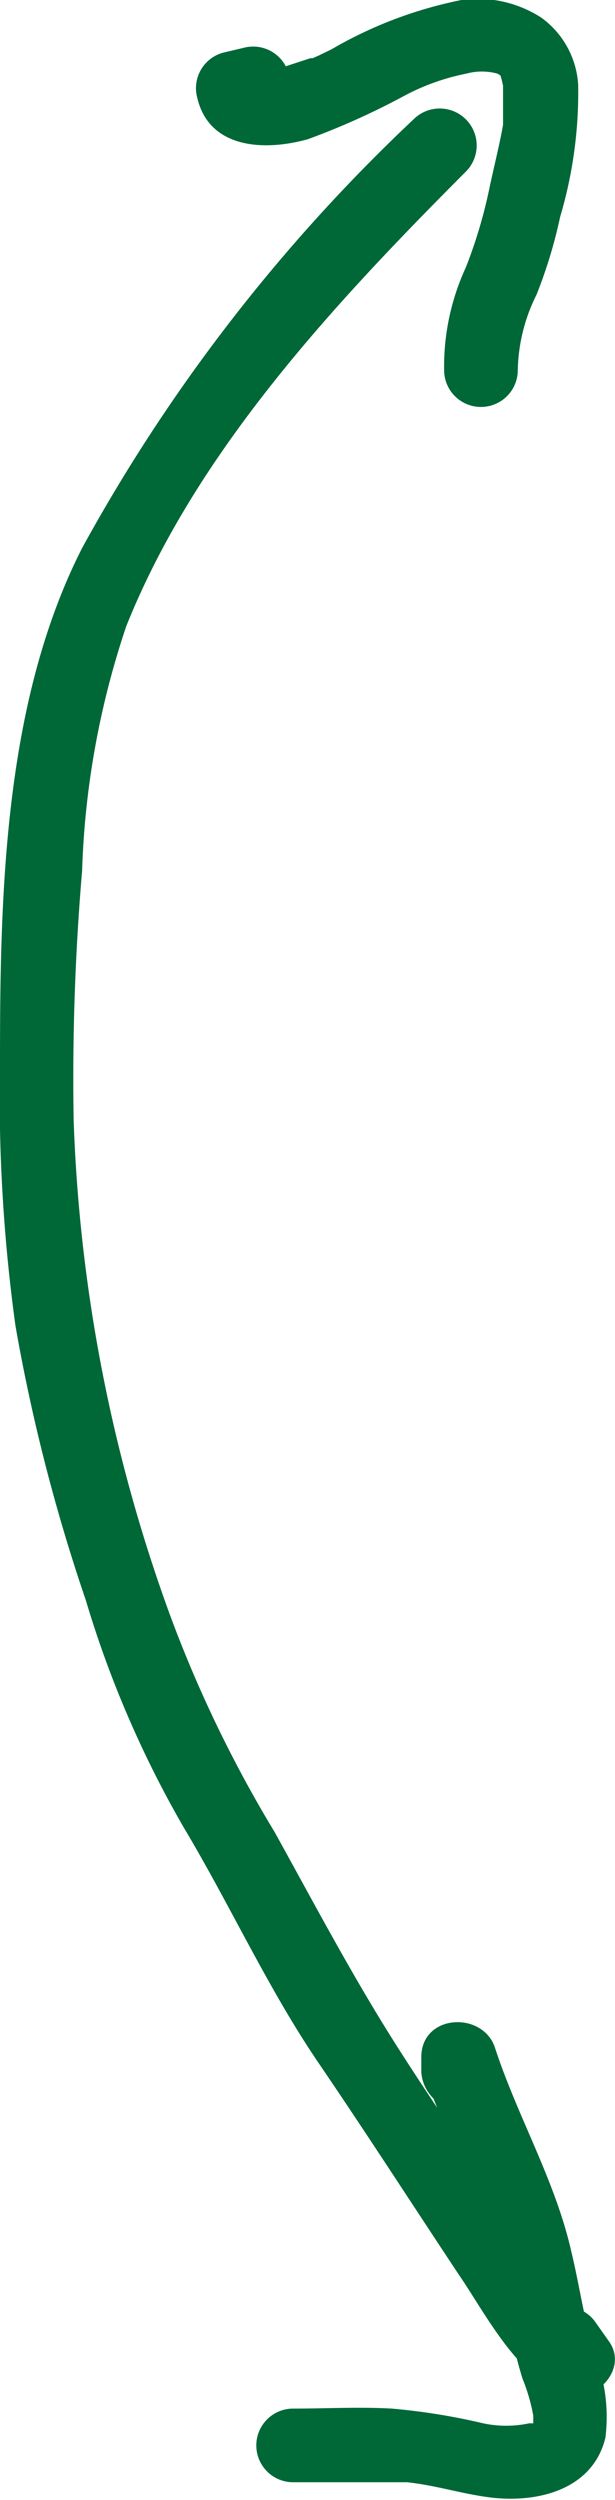 <?xml version="1.0" encoding="UTF-8"?> <svg xmlns="http://www.w3.org/2000/svg" id="Слой_1" data-name="Слой 1" viewBox="0 0 16.7 67.88"><defs><style>.cls-1{fill:#006837;}</style></defs><path class="cls-1" d="M16.54,63.58l-.36-.51a1,1,0,0,0-.82-.44A23.26,23.26,0,0,1,14,60.44c-1-1.57-2.09-3.11-3.1-4.69-1.25-1.94-2.3-3.94-3.44-6a34.38,34.38,0,0,1-2.83-5.86A43.48,43.48,0,0,1,2,30.41a66.58,66.58,0,0,1,.23-6.77A23,23,0,0,1,3.43,17c1.9-4.75,5.67-8.78,9.22-12.34a1,1,0,0,0-1.42-1.42,47,47,0,0,0-9,11.64C.11,19.05,0,24.24,0,28.83A45.76,45.76,0,0,0,.42,36a49.35,49.35,0,0,0,1.91,7.45A28.7,28.7,0,0,0,5,49.64C6.26,51.75,7.28,54,8.64,56s2.55,3.85,3.83,5.78c.69,1,1.63,2.88,2.94,3.23C16.19,65.25,17.06,64.32,16.54,63.58Z"></path><path class="cls-1" d="M15.7,2.3a2.43,2.43,0,0,0-1-1.82A3.18,3.18,0,0,0,12.53,0,11.47,11.47,0,0,0,9,1.34l-.35.17-.16.07-.06,0,0,0-.67.22A1,1,0,0,0,6.61,1.3l-.55.13a1,1,0,0,0-.7,1.24c.33,1.37,1.82,1.44,3,1.11A19.92,19.92,0,0,0,11,2.59,6.07,6.07,0,0,1,12.66,2a1.6,1.6,0,0,1,.85,0l.08.05s0,0,0,0l0,0,0,0h0a2.86,2.86,0,0,1,.07.28s0,.21,0,.26,0,.28,0,.42,0,.28,0,.38c-.1.56-.24,1.11-.36,1.67a13.2,13.2,0,0,1-.65,2.2,6.42,6.42,0,0,0-.59,2.79,1,1,0,0,0,2,0A4.78,4.78,0,0,1,14.57,8a13.14,13.14,0,0,0,.64-2.11A11.87,11.87,0,0,0,15.7,2.3Z"></path><path class="cls-1" d="M13.6,2.12h0Z"></path><path class="cls-1" d="M16.12,63.86c-.26-.9-.39-1.83-.61-2.74-.44-1.93-1.46-3.65-2.07-5.52-.33-1-2-.92-2,.26,0,.14,0,.27,0,.4a1.1,1.1,0,0,0,.33.72c.53,1.34,1.19,2.63,1.59,4,.23.81.36,1.64.53,2.47.09.38.18.76.3,1.14a5,5,0,0,1,.29,1s0,.16,0,.21h0c-.07,0,0,0-.11,0a3,3,0,0,1-1.25,0,17.31,17.31,0,0,0-2.48-.4c-.89-.05-1.78,0-2.68,0a1,1,0,0,0,0,2c1,0,2.06,0,3.09,0,.78.08,1.54.33,2.32.42,1.26.14,2.73-.23,3.07-1.63A4.59,4.59,0,0,0,16.12,63.86Z"></path><polygon class="cls-1" points="14.53 65.78 14.53 65.78 14.54 65.78 14.53 65.78"></polygon></svg> 